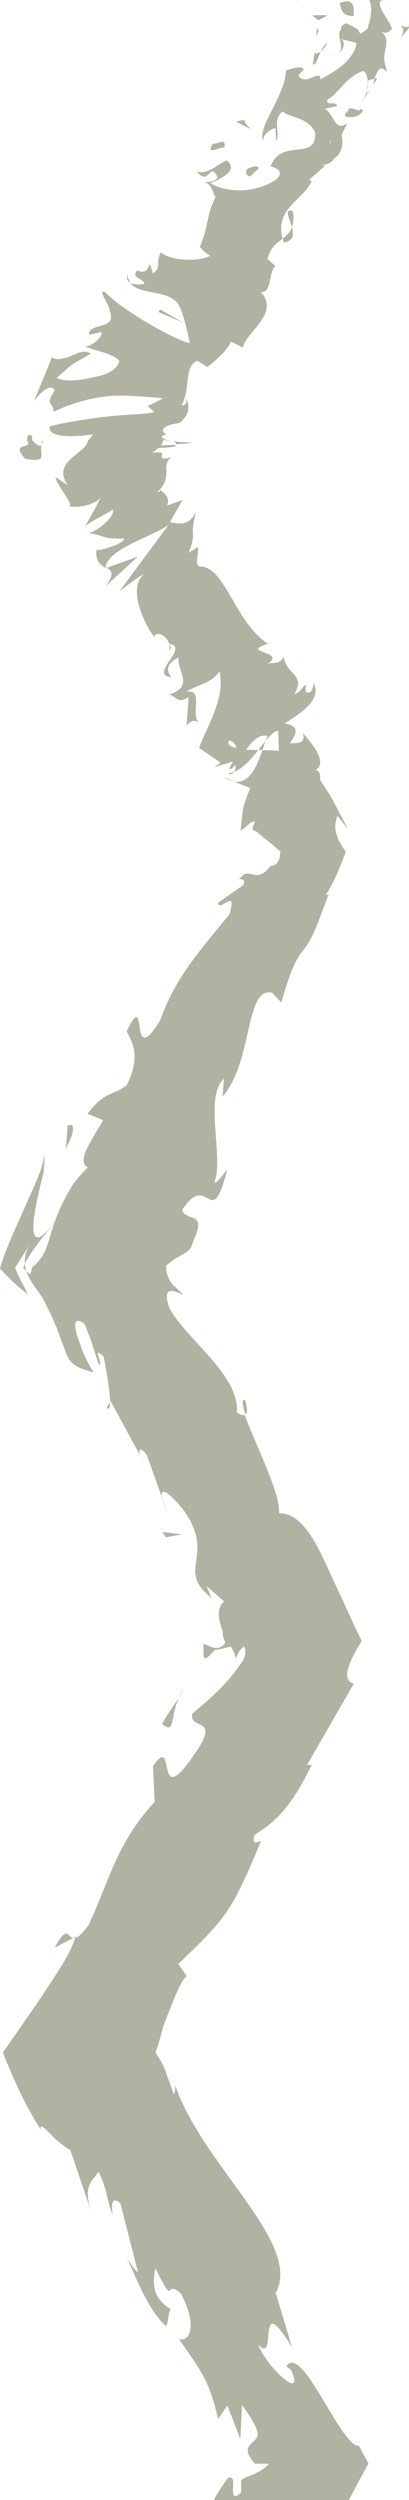 <?xml version="1.0" encoding="UTF-8"?> <svg xmlns="http://www.w3.org/2000/svg" width="18" height="110" viewBox="0 0 18 110" fill="none"><g clip-path="url(#clip0_557_3144)"><path d="M12.658 -0.296C13.076 -0.494 13.169 -1.169 12.53 -1.274C12.612 -1.81 14.046 -2.358 14.963 -2.48C14.882 -2.422 14.801 -2.369 14.737 -2.27C14.708 -2.218 14.679 -2.154 14.661 -2.072C14.644 -1.985 14.661 -1.834 14.679 -1.67C14.598 -1.688 14.476 -1.752 14.348 -1.822C14.232 -1.874 14.116 -1.915 13.999 -1.95C13.767 -2.014 13.546 -2.014 13.465 -1.746C13.552 -1.14 13.86 -1.397 14.261 -1.21C13.924 -1.21 13.86 -0.913 13.75 -0.628C13.645 -0.336 13.483 -0.063 13.041 0.019C13.059 -0.15 13.065 -0.325 13.07 -0.511C12.948 -0.459 12.844 -0.232 12.664 -0.29L12.658 -0.296Z" fill="#B2B2A3"></path><path d="M7.142 65.933L7.363 66.557C7.241 66.271 7.177 66.079 7.142 65.933Z" fill="#B2B2A3"></path><path d="M4.703 61.919L4.837 61.704C4.837 61.954 4.808 62.077 4.703 61.919Z" fill="#B2B2A3"></path><path d="M7.554 19.4C8.1 19.499 8.826 19.447 8.274 19.511L7.723 19.551C7.787 19.482 7.705 19.447 7.554 19.4Z" fill="#B2B2A3"></path><path d="M11.543 32.996C11.485 32.996 11.427 32.996 11.369 32.996C11.485 32.851 11.595 32.711 11.694 32.589C11.648 32.711 11.601 32.857 11.543 33.002L11.543 32.996Z" fill="#B2B2A3"></path><path d="M9.813 34.185L10.289 34.377C10.15 34.354 9.993 34.296 9.813 34.185Z" fill="#B2B2A3"></path><path d="M3.223 85.274L2.41 85.693C2.979 84.656 2.955 85.239 3.223 85.274Z" fill="#B2B2A3"></path><path d="M12.89 9.287C12.937 9.607 12.914 9.829 12.844 10.003C12.739 9.59 12.478 9.159 12.89 9.287Z" fill="#B2B2A3"></path><path d="M10.777 61.588C10.905 61.978 10.899 62.176 10.8 62.222C10.666 61.826 10.626 61.582 10.777 61.588Z" fill="#B2B2A3"></path><path d="M12.49 10.662C12.466 10.598 12.466 10.545 12.449 10.487C12.612 10.359 12.763 10.225 12.85 10.009C12.931 10.318 12.919 10.61 12.49 10.668L12.49 10.662Z" fill="#B2B2A3"></path><path d="M16.194 4.085C16.27 4.056 16.386 3.805 16.194 4.085V4.085Z" fill="#B2B2A3"></path><path d="M14.87 2.336C14.783 2.372 14.69 2.396 14.569 2.378C14.702 2.378 14.801 2.366 14.87 2.336Z" fill="#B2B2A3"></path><path d="M8.814 10.848L8.814 10.866C8.75 10.767 8.762 10.784 8.814 10.848Z" fill="#B2B2A3"></path><path d="M16.206 3.578C16.206 3.701 16.194 3.84 16.154 3.992C16.154 3.922 16.165 3.794 16.206 3.578Z" fill="#B2B2A3"></path><path d="M16.409 3.706C16.444 3.601 16.473 3.52 16.502 3.438C16.606 3.421 16.641 3.473 16.409 3.706Z" fill="#B2B2A3"></path><path d="M15.944 4.475C16.043 4.312 16.107 4.149 16.148 3.992C16.148 4.062 16.165 4.097 16.188 4.085C16.136 4.167 16.066 4.283 15.944 4.481L15.944 4.475Z" fill="#B2B2A3"></path><path d="M4.645 25.004C4.645 25.004 4.657 24.98 4.657 24.974C4.668 24.974 4.68 24.986 4.686 24.992L4.645 25.004Z" fill="#B2B2A3"></path><path d="M4.651 25.79C5.057 25.225 4.912 25.115 4.686 24.986L6.068 24.491L4.645 25.796L4.651 25.79Z" fill="#B2B2A3"></path><path d="M10.376 72.976C10.324 72.755 10.248 72.574 10.15 72.446C9.894 72.522 9.737 72.557 9.621 72.574C9.563 72.586 9.523 72.586 9.482 72.592C9.476 72.569 9.418 72.644 9.377 72.685C9.337 72.732 9.296 72.772 9.261 72.807C9.122 72.953 9.035 73.005 8.988 72.924C8.965 72.883 8.954 72.813 8.954 72.697C8.954 72.638 8.954 72.574 8.954 72.499C8.954 72.458 8.954 72.417 8.959 72.376C8.959 72.359 8.965 72.33 8.959 72.312L8.936 72.3C9.284 72.493 9.488 72.545 9.65 72.493C9.732 72.469 9.79 72.423 9.848 72.365C9.871 72.335 9.906 72.306 9.917 72.277L9.883 72.184C9.854 72.12 9.83 72.056 9.813 71.986C9.807 71.951 9.801 71.916 9.801 71.881L9.801 71.823C9.801 71.823 9.819 71.8 9.778 71.712C9.581 71.165 9.552 70.71 9.865 70.466L9.064 69.766C9.226 70.005 9.168 70.093 9.331 70.332C7.67 69.032 9.557 68.491 8.065 66.428C7.508 65.735 6.997 65.322 7.142 65.933L6.468 64.04C6.149 63.562 5.986 63.825 6.306 64.302L4.872 61.657L4.843 61.698C4.837 61.203 4.663 60.172 4.558 59.683C3.972 59.147 4.61 60.096 4.343 60.032L4.082 59.222C4.03 59.077 4.006 58.972 3.937 58.797L3.722 58.255C3.292 57.935 3.217 58.203 3.408 58.803C3.53 59.147 3.594 59.368 3.71 59.624C3.826 59.881 3.966 60.149 4.128 60.388C3.594 60.259 3.298 60.108 3.124 59.916C3.037 59.822 2.979 59.712 2.932 59.595C2.863 59.415 2.793 59.228 2.712 59.019C2.549 58.57 2.369 58.046 2.003 57.376C1.771 56.694 0.517 55.896 1.399 54.626L0.662 55.785C0.819 56.17 1.034 56.554 1.225 56.945C0.993 56.776 0.778 56.595 0.569 56.397C0.464 56.298 0.36 56.199 0.261 56.094L0.11 55.937L0.035 55.855C0.035 55.855 0.006 55.826 -2.23754e-05 55.815L0.012 55.774C0.139 55.319 0.343 54.819 0.581 54.271C0.83 53.712 1.092 53.117 1.382 52.471C1.521 52.151 1.684 51.766 1.806 51.446C1.864 51.242 1.916 51.026 1.957 50.799C1.963 50.939 1.957 51.207 1.916 51.609C1.759 52.22 1.597 52.896 1.521 53.42C1.359 54.486 1.55 54.929 2.421 53.735C2.549 53.368 2.735 52.937 3.014 52.448C3.176 52.156 3.252 52.057 3.391 51.883C3.525 51.719 3.681 51.545 3.861 51.37C3.374 51.096 3.943 50.321 4.541 49.29L3.85 49.005C4.651 47.974 4.935 48.247 5.586 47.741C6.201 46.441 5.835 45.906 5.574 45.381C6.561 43.307 5.632 47.216 7.049 44.892C7.705 43.075 8.611 42.043 10.086 40.243C10.498 38.944 9.575 40.232 9.615 39.707L10.701 38.95C10.829 38.688 10.62 38.682 10.521 38.682C10.608 38.589 10.678 38.519 10.748 38.472C10.817 38.414 10.846 38.443 10.899 38.438C10.992 38.438 11.079 38.472 11.177 38.49C11.369 38.525 11.572 38.519 11.909 38.105C12.147 38.094 12.263 37.937 12.31 37.721C12.321 37.669 12.327 37.61 12.333 37.552C12.333 37.523 12.345 37.494 12.333 37.465L12.234 37.377C12.101 37.255 11.95 37.133 11.805 37.016C11.671 36.905 11.532 36.795 11.392 36.678L11.299 36.597L11.247 36.579C11.218 36.568 11.189 36.556 11.166 36.538C11.125 36.509 11.102 36.468 11.114 36.416C11.125 36.364 11.166 36.294 11.224 36.154C10.968 36.119 10.858 36.439 10.585 36.532C10.713 35.496 10.626 35.682 11.009 34.674L10.295 34.389C10.992 34.505 11.305 33.696 11.549 33.008C11.857 33.014 12.13 33.014 12.269 33.043L12.246 32.169C12.095 32.146 11.909 32.338 11.694 32.6C11.723 32.525 11.752 32.449 11.781 32.391C11.41 32.28 11.102 32.612 10.829 32.985C11.003 32.996 11.183 33.002 11.363 33.008C11.061 33.393 10.707 33.795 10.306 33.969C10.359 33.882 10.376 33.766 10.359 33.649C10.277 33.754 10.196 33.835 10.121 33.847C10.039 33.859 10.144 33.713 10.248 33.509L9.435 33.754L9.703 33.556L8.762 32.909C9.145 31.866 9.917 30.719 9.662 29.542C9.267 30.084 8.82 30.072 8.199 30.433C9.017 30.346 8.344 31.377 8.768 31.826C8.547 31.587 8.28 31.814 8.21 31.942L8.303 30.672C7.798 30.975 7.81 30.684 7.461 30.556C8.582 30.183 7.757 29.484 7.862 28.93C7.508 29.093 7.206 29.379 7.543 29.798C6.492 29.705 8.379 28.476 7.45 28.33C7.502 28.447 7.589 28.482 7.438 28.622C7.595 28.191 7.003 27.672 6.788 27.987L6.84 28.103C6.306 27.416 5.58 25.808 6.381 25.22C6.265 25.272 5.388 25.89 5.243 26.035L7.421 23.087C6.741 23.618 4.721 24.13 4.639 24.987C4.436 24.864 4.192 24.713 4.245 24.189C4.419 24.253 5.487 23.903 5.464 23.699C4.384 23.699 4.848 23.623 3.832 23.443C4.094 23.542 5.15 22.691 4.953 22.423C4.802 22.563 3.786 23.029 3.722 23.204L4.099 22.528L4.285 22.19L4.454 21.818C4.366 22.144 3.501 22.383 3.019 22.272C3.321 22.284 2.474 21.322 2.439 20.985L2.99 21.357C2.566 20.781 2.868 20.384 3.246 20.076C3.432 19.919 3.629 19.779 3.751 19.633C3.809 19.557 3.855 19.482 3.861 19.394C3.948 19.307 4.035 19.219 4.082 19.109C3.739 19.173 2.044 19.377 2.195 18.753C2.636 18.643 3.664 18.445 4.616 18.34C5.574 18.223 6.445 18.235 6.794 18.13C6.695 18.043 6.596 17.955 6.503 17.862C6.718 17.769 6.956 17.641 7.183 17.53C6.915 17.495 6.567 17.466 6.178 17.443C5.783 17.425 5.371 17.379 4.918 17.419C4.024 17.478 3.014 17.792 2.363 18.118C2.305 17.594 1.974 17.891 2.404 17.175C2.206 16.79 1.649 17.425 1.492 17.658L2.288 15.718C2.445 15.835 2.63 15.806 2.787 15.765C2.932 15.748 3.072 15.695 3.205 15.631C3.472 15.514 3.728 15.386 4.001 15.561L3.327 15.946C3.228 15.986 3.077 16.12 2.932 16.243L2.491 16.627C2.834 16.808 3.501 16.75 4.082 16.604C4.634 16.511 5.104 16.324 5.255 15.905C5.086 15.561 3.96 15.38 3.739 15.241C4.03 15.27 4.581 14.769 4.454 14.611L3.914 14.728C3.885 14.169 5.197 14.542 4.819 13.674C4.872 13.476 4.221 12.666 4.645 12.864C5.272 13.575 7.659 14.961 8.35 15.095C8.332 15.008 8.1 13.767 7.827 13.359C7.368 12.736 6.132 12.986 5.737 12.456C5.928 12.549 6.248 12.514 6.358 12.491C6.3 12.223 5.737 12.246 6.039 11.897C6.77 12.211 6.422 11.058 6.73 12.031C7.142 11.751 6.811 11.541 7.09 11.099C7.461 11.489 8.843 11.524 9.25 11.244C9.058 11.169 8.878 10.959 8.797 10.854C9.168 10.021 9.087 9.421 9.488 8.675C9.354 8.512 9.348 8.046 8.965 8.035C9.145 7.994 9.435 8.029 9.575 7.807C9.215 7.033 9.203 8.268 8.663 7.534C9.081 7.726 9.546 7.248 9.975 7.056C10.544 7.499 9.685 7.877 9.255 8.064C10.115 8.536 11.323 8.46 12.147 7.901C12.699 7.4 11.735 7.33 11.921 7.289C12.403 6.048 13.959 7.126 13.866 5.821C13.529 5.139 12.786 5.203 12.437 4.906C11.956 5.297 12.362 5.868 12.153 6.2L12.124 5.635C11.857 5.693 11.532 5.955 11.59 6.223C11.264 5.646 12.583 4.178 12.583 3.095C12.85 3.048 13.204 2.844 13.372 3.06L13.128 3.322C13.285 3.567 13.517 3.502 13.726 3.415C13.93 3.334 14.11 3.229 14.098 3.497C14.388 3.328 14.754 3.135 15.068 2.873C15.381 2.611 15.643 2.267 15.689 1.889C15.451 1.825 15.213 1.767 14.975 1.714C15.201 1.732 15.195 2.198 14.859 2.355C15.103 2.238 14.992 1.935 14.946 1.679C14.923 1.551 14.917 1.429 14.998 1.318C15.004 1.207 15.015 1.108 15.248 1.021L15.672 1.242C15.764 1.283 15.759 1.324 15.793 1.365L15.863 1.493C15.956 1.429 16.049 1.359 16.148 1.289C16.2 1.219 16.2 1.143 16.229 1.067C16.276 0.916 16.316 0.741 16.328 0.566C16.357 0.211 16.264 -0.197 15.933 -0.529C16.386 -0.459 16.397 -0.401 16.426 -0.336C16.461 -0.267 16.519 -0.185 17.123 0.019C16.444 -0.121 16.746 0.363 17.013 0.805C17.083 0.916 17.146 1.027 17.193 1.12C17.216 1.166 17.233 1.213 17.251 1.254C17.233 1.295 17.187 1.33 17.158 1.359C17.019 1.475 16.862 1.475 16.653 1.3C17.059 1.557 17.03 1.813 16.978 2.087C16.92 2.367 16.839 2.652 17.042 3.135C16.816 3.06 16.728 2.768 16.479 3.468C16.392 3.479 16.27 3.526 16.194 3.555C16.194 3.578 16.194 3.584 16.188 3.607C16.188 3.59 16.188 3.578 16.183 3.561C16.13 3.578 16.125 3.578 16.183 3.543C16.165 3.357 16.113 3.205 16.003 3.124C15.288 3.304 14.812 4.213 14.406 4.382C14.377 4.545 14.458 4.539 14.551 4.545C14.644 4.557 14.783 4.51 14.841 4.668L14.301 4.784C14.743 5.07 14.719 5.827 15.288 5.419L15.033 5.932C15.132 6.369 15.01 6.829 14.679 6.974C14.65 7.266 13.848 7.295 14.319 7.283L13.604 7.912L13.715 7.982C13.349 8.792 12.089 9.165 12.432 10.505C12.176 10.703 11.886 10.895 11.775 11.402L12.124 11.705C11.805 11.961 11.973 12.928 11.479 12.846C12.345 13.79 10.823 14.6 10.69 15.293L10.161 15.031C9.97 15.45 9.61 15.759 9.128 16.149L8.686 15.87C8.077 16.097 8.402 17.163 7.984 17.827C8.181 17.874 8.234 17.676 8.193 17.495C8.338 17.845 8.303 18.095 8.181 18.305C8.117 18.41 8.03 18.497 7.932 18.584C7.845 18.643 7.786 18.625 7.699 18.648C7.386 18.695 6.95 18.876 7.31 19.115C7.066 19.167 7.095 19.248 7.212 19.307C7.212 19.301 7.229 19.295 7.252 19.289C7.252 19.295 7.252 19.307 7.241 19.324C7.334 19.365 7.397 19.394 7.531 19.429C7.357 19.406 7.275 19.371 7.235 19.342C7.148 19.4 7.177 19.487 7.072 19.598L7.699 19.575C7.699 19.575 7.699 19.586 7.694 19.592C7.949 19.627 7.45 19.703 6.974 19.709C6.904 19.773 6.817 19.843 6.701 19.919C7.188 19.872 7.142 19.948 7.119 20.041C7.09 20.128 7.084 20.25 7.56 20.116C7.461 20.175 7.403 20.245 7.368 20.326C7.334 20.414 7.304 20.483 7.322 20.676C7.334 21.014 7.281 21.375 6.881 21.672C6.997 21.619 7.084 21.649 7.032 21.532C7.258 21.713 7.49 21.899 7.357 22.243L8.036 21.998L7.479 22.977C8.03 23.082 8.321 23.093 8.634 22.517C8.309 23.676 8.692 23.28 8.309 24.323L8.698 24.072C8.808 24.311 8.466 24.975 8.878 24.928C9.923 25.021 10.364 27.404 11.799 28.33C10.475 28.727 12.664 28.651 11.775 29.21C12.101 29.134 12.356 29.227 12.484 28.884C12.577 29.705 13.477 29.647 12.954 30.538C13.279 30.462 13.285 30.171 13.494 30.148C13.465 30.235 13.366 30.497 13.57 30.474C13.773 30.451 13.75 30.247 13.813 30.072C14.139 30.783 13.314 31.331 12.53 31.826C13.105 31.96 13.146 32.163 12.751 32.711C13.082 32.688 13.471 32.734 13.332 32.257C13.5 32.478 14.522 33.509 13.883 33.888C14.086 33.87 14.116 34.197 14.075 34.301C14.272 34.599 14.377 34.762 14.481 34.919C14.539 35.012 14.597 35.111 14.661 35.228C14.835 35.566 15.044 35.962 15.312 36.48L14.853 35.892C14.644 36.439 14.795 36.83 15.137 37.36C15.288 37.488 15.137 37.628 15.108 37.779C15.05 37.931 14.986 38.088 14.917 38.251C14.777 38.589 14.597 38.968 14.342 39.381L14.458 39.364C14.04 40.476 13.901 40.867 13.726 41.21C13.57 41.531 13.448 41.682 13.332 41.828C13.099 42.125 12.873 42.416 12.379 44.111L11.979 43.68C10.771 43.389 11.148 46.704 9.795 48.247L9.859 47.461C8.977 48.224 9.842 50.927 9.453 51.964C9.43 52.226 9.778 51.714 10.005 51.457C9.261 54.323 9.186 51.434 8.019 53.24C8.175 53.776 9.139 53.269 8.518 54.574C8.35 55.22 8.054 55.098 7.519 55.523C7.455 55.57 7.392 55.622 7.328 55.675C7.299 55.727 7.316 55.785 7.316 55.844C7.328 55.96 7.357 56.088 7.409 56.211C7.461 56.333 7.531 56.45 7.618 56.543C7.641 56.566 7.665 56.589 7.688 56.607L7.728 56.636L7.798 56.712C7.891 56.811 7.99 56.904 8.094 56.986C7.612 56.77 7.13 56.56 7.444 57.527C8.135 58.891 10.544 60.469 10.428 62.147C10.597 62.269 10.707 62.292 10.771 62.258C11.16 63.382 12.362 65.718 12.281 66.586C12.832 66.568 13.291 66.976 13.692 67.588C14.11 68.229 14.359 68.881 14.928 70.081C15.166 70.594 15.399 71.095 15.608 71.561C15.718 71.782 15.823 71.998 15.921 72.201C15.793 72.405 15.683 72.598 15.59 72.772C15.225 73.472 15.132 73.961 15.573 74.077L13.512 77.66L13.715 77.66C12.722 79.734 11.961 80.241 11.201 80.742C11.056 81.266 11.381 81.004 11.485 81.01C10.196 84.12 9.97 84.377 7.85 86.415L8.216 86.951C8.054 87.08 7.874 87.435 7.665 87.936C7.566 88.186 7.45 88.478 7.328 88.792C7.299 88.868 7.264 88.95 7.235 89.031L7.188 89.153L7.171 89.223C7.148 89.317 7.119 89.41 7.095 89.509C7.043 89.701 6.991 89.887 6.927 90.068C6.91 90.161 6.834 90.249 6.857 90.342C6.921 90.429 6.979 90.522 7.032 90.61C7.136 90.79 7.229 90.971 7.299 91.163L7.351 91.315L7.374 91.396L7.432 91.542C7.508 91.74 7.577 91.938 7.641 92.142C7.682 92.084 7.746 91.967 7.694 91.699C8.872 95.264 13.326 98.69 12.136 100.892L12.85 103.28C11.195 100.589 12.275 104.131 11.352 103.158C11.839 104.305 13.442 105.668 12.809 104.276L12.6 104.119C12.943 103.612 13.5 104.422 14.046 105.307C14.208 105.575 14.371 105.849 14.528 106.111C14.702 106.397 14.864 106.665 15.021 106.892C15.335 107.346 15.608 107.655 15.793 107.608L16.183 108.331C16.246 108.389 16.183 108.453 16.154 108.511L16.055 108.692L15.857 109.053L15.085 110.504C14.505 111.599 14.249 112.117 13.889 112.84C13.204 114.209 12.548 115.583 11.897 116.941C10.597 119.667 9.331 122.352 7.972 124.916L7.543 123.919L6.619 125.725C6.538 126.29 6.863 126.669 7.519 125.382C7.548 125.83 7.171 126.32 6.764 126.681C6.463 126.855 6.097 126.966 5.992 126.96C5.981 127.013 5.957 127.059 5.957 127.106C5.969 127.153 5.981 127.199 5.992 127.24C6.015 127.322 6.039 127.386 6.068 127.438C6.12 127.543 6.172 127.589 6.224 127.607C6.335 127.636 6.445 127.537 6.55 127.432C6.602 127.38 6.643 127.321 6.701 127.275C6.77 127.234 6.84 127.199 6.892 127.17C6.997 127.118 7.055 127.112 7.02 127.188C6.985 127.252 6.904 127.31 6.904 127.391L6.875 127.624L6.776 127.502C6.672 127.601 6.59 127.677 6.521 127.753C6.48 127.817 6.439 127.788 6.399 127.77C6.358 127.758 6.323 127.747 6.294 127.741C6.254 127.712 6.254 127.782 6.259 127.84C6.259 127.898 6.277 127.962 6.3 128.032C6.323 128.102 6.358 128.184 6.399 128.271C6.422 128.318 6.451 128.364 6.48 128.417C6.532 128.498 6.584 128.586 6.643 128.679C7.351 129.535 7.38 128.894 7.63 129.25C7.682 129.215 7.781 129.325 7.99 129.809L9.366 131.964L8.268 131.434C8.564 132.576 9.528 133.479 8.274 132.856C10.167 133.735 13.523 140.813 14.383 141.535C14.731 142.596 15.166 143.557 15.677 144.506C15.927 144.745 15.648 144.996 15.532 145.24C15.393 145.491 15.254 145.747 15.108 146.004C14.835 146.528 14.545 147.07 14.249 147.641C14.342 147.32 14.249 147.023 14.023 147.029C13.912 147.029 13.767 147.11 13.599 147.285C13.43 147.472 13.279 147.687 13.094 148.077C14.754 148.293 12.223 151.089 12.553 152.813C12.478 151.398 10.115 156.897 10.097 154.73C9.54 156.017 10.568 155.085 10.382 156.192C9.325 157.503 8.53 159.157 7.74 160.922C7.235 162 7.217 162.216 7.026 162.682L6.962 162.839C6.939 162.891 7.014 162.944 7.032 162.99L7.217 163.293C7.275 163.392 7.334 163.497 7.386 163.602L7.572 163.992C7.502 164.074 7.304 163.981 7.165 164.027C7.095 164.051 7.032 164.08 6.979 164.15C6.944 164.237 6.933 164.383 6.974 164.616L8.907 166.025C9.209 166.783 8.228 167.249 9.563 168.21C9.314 168.111 8.936 167.96 9.139 168.466C10.318 170.109 11.357 171.863 12.339 173.657C12.826 174.554 13.303 175.463 13.773 176.377C14.33 177.461 14.893 178.538 15.457 179.628L15.962 180.589L16.09 180.828L16.154 180.944C16.136 180.985 16.113 181.026 16.09 181.067L15.823 181.544L14.783 183.455L14.342 184.288L13.988 184.976C13.755 185.436 13.523 185.896 13.303 186.362C12.42 188.226 11.653 190.149 11.09 192.17C11.27 191.005 10.881 191.64 10.469 192.374C10.649 191.844 10.022 192.141 9.83 191.914L8.884 195.287C7.914 195.467 7.095 198.485 6.283 198.45L6.915 197.558C5.47 198.409 6.178 194.867 5.098 194.518C6.73 193.568 5.835 190.079 8.332 188.424C8.408 187.801 7.781 188.692 7.699 188.29C8.437 187.929 8.907 187.265 9.435 185.844L9.25 185.937C9.778 185.022 10.196 184.224 10.568 183.473C10.754 183.1 10.922 182.733 11.085 182.372C11.119 182.29 11.177 182.168 11.195 182.121L11.253 181.97L11.357 181.667C11.415 181.474 11.479 181.288 11.537 181.09L11.578 180.95L11.468 180.81C11.392 180.717 11.323 180.63 11.241 180.531C11.102 180.356 10.951 180.175 10.794 179.977C10.515 179.552 10.225 179.098 9.906 178.603L10.556 178.643C10.005 177.787 9.749 177.682 9.401 177.327C9.575 175.9 10.812 179.814 11.108 178.434C9.482 177.787 7.659 172.142 6.103 171.956C5.348 170.587 6.881 172.055 6.126 170.68L5.626 170.482L5.824 169.923C5.266 169.055 4.645 168.81 4.366 168.915C4.517 169.119 4.634 169.573 4.738 169.824C4.239 169.334 3.821 168.495 3.484 167.738C3.321 167.354 3.164 166.998 3.043 166.713C3.008 166.643 2.979 166.573 2.95 166.515C2.915 166.445 2.88 166.375 2.851 166.317C2.764 166.154 2.688 166.031 2.63 165.956L2.804 166.212C2.857 166.293 2.926 166.398 2.955 166.433L3.182 166.736L3.635 167.348C3.524 167.103 3.408 166.859 3.292 166.608L3.101 166.218C3.002 166.026 2.903 165.827 2.799 165.635C2.392 164.86 1.974 164.074 1.556 163.276L1.394 162.979L1.353 162.903L1.335 162.868C1.335 162.868 1.347 162.845 1.353 162.833L1.434 162.682L1.765 162.082C1.986 161.68 2.206 161.278 2.427 160.876C2.799 160.194 3.176 159.513 3.548 158.831C4.686 156.769 5.859 154.748 7.154 153.105L7.229 153.507C9.157 150.973 8.187 151.153 10.039 148.223L9.923 148.305C10.475 147.827 11.05 147.052 11.456 146.242C11.131 146.522 11.212 146.062 11.148 145.864C11.108 145.619 11.021 145.45 10.742 145.619C11.085 145.299 11.299 145.095 11.439 144.961C11.485 144.92 11.526 144.885 11.561 144.856C11.607 144.827 11.578 144.798 11.595 144.774C11.607 144.722 11.624 144.687 11.648 144.646C11.694 144.571 11.77 144.512 11.839 144.378C11.915 144.238 11.99 144.035 12.002 143.58C11.805 143.528 11.613 143.487 11.427 143.458C11.444 143.388 11.439 143.295 11.433 143.202C11.433 143.114 11.427 143.027 11.421 142.951C11.415 142.788 11.404 142.642 11.363 142.473C11.293 142.136 11.131 141.704 10.736 140.935C11.148 142.345 9.61 140.33 10.005 141.943C7.334 139.316 8.054 136.829 6.021 136.112C6.19 134.067 8.199 138.465 7.937 137.533C8.675 138.005 7.995 135.896 7.31 134.976C6.695 133.997 4.994 134.073 3.513 131.562C3.664 131.807 3.6 131.871 3.751 132.116C3.339 131.726 3.153 131.213 2.932 130.689C2.892 130.584 2.781 130.362 2.683 130.176C2.584 129.984 2.474 129.791 2.352 129.593C2.23 129.401 2.102 129.203 1.945 129.005C1.928 128.982 1.904 128.958 1.887 128.929L1.875 128.795L1.846 128.527C1.823 128.347 1.794 128.16 1.765 127.968L1.829 127.805L1.887 127.688C1.922 127.613 1.951 127.543 1.974 127.467C2.026 127.322 2.055 127.176 2.079 127.03C2.125 126.739 2.125 126.448 2.131 126.18C2.346 125.696 2.636 125.329 3.118 125.382L2.636 126.156C2.584 126.22 2.578 126.29 2.578 126.366L2.566 126.593L2.537 127.048L2.485 128.038L2.456 128.69C2.433 128.819 2.503 128.848 2.532 128.929L2.636 129.133C2.584 129.017 2.532 128.894 2.485 128.778C2.497 128.597 2.526 128.405 2.555 128.224C2.578 128.055 2.607 127.84 2.636 127.718C2.665 127.589 2.694 127.467 2.729 127.339C2.886 126.844 2.88 126.325 3.356 125.929C3.536 125.714 3.716 125.498 3.884 125.271C4.041 125.067 4.175 124.881 4.314 124.665C4.581 124.234 4.819 123.727 5.005 123.116C4.75 123.197 4.181 123.733 3.821 124.118C3.931 123.343 4.645 122.964 4.761 122.166C4.303 122.044 3.873 122.731 3.385 123.593C3.263 123.809 3.135 124.03 3.008 124.257C2.839 124.537 2.671 124.817 2.508 125.09C2.305 125.422 2.09 125.743 1.87 126.052C1.812 126.401 1.754 126.733 1.661 127.042C1.614 126.885 1.585 126.687 1.574 126.471C1.574 126.36 1.568 126.25 1.574 126.133C1.579 126.075 1.562 126.011 1.597 125.958L1.695 125.801C1.957 125.376 2.27 124.939 2.514 124.572C2.566 124.502 2.613 124.438 2.654 124.374C2.688 124.321 2.723 124.269 2.752 124.228C2.81 124.135 2.845 124.059 2.851 123.995C2.863 123.873 2.752 123.826 2.433 123.885C4.105 123.459 3.658 121.281 5.446 120.005L4.901 119.853C5.127 119.62 5.661 119.178 5.923 118.665L4.802 119.242C6.097 118.129 5.795 116.277 6.817 115.088C5.278 117.902 7.061 116.038 6.764 117.424C9.296 114.296 6.579 114.733 8.919 110.958C8.565 111.447 8.141 113.096 8.808 112.397C9.11 111.599 9.453 110.521 9.447 109.927C9.633 109.612 9.778 109.385 9.888 109.228C9.946 109.152 9.993 109.088 10.034 109.041C10.08 108.983 10.08 109.018 10.103 109.006C10.138 109.006 10.173 109.024 10.202 109.047C10.225 109.088 10.272 109.082 10.26 109.193C10.26 109.56 10.173 110.125 10.62 109.653C10.597 109.513 10.62 109.344 10.614 109.286C10.603 109.228 10.608 109.181 10.626 109.146C10.661 109.071 10.759 109.03 10.887 108.977C11.143 108.878 11.549 108.733 11.851 108.406L11.218 108.406C10.945 108.08 10.881 107.917 10.905 107.771C10.928 107.632 11.032 107.533 11.143 107.434C11.247 107.329 11.363 107.247 11.34 107.055C11.288 106.804 11.108 106.437 10.649 105.826L10.579 107.317L10.005 105.843L9.598 106.437C9.197 104.707 8.832 104.299 7.874 102.919C8.408 103.07 8.663 102.237 7.966 100.927C7.188 100.198 7.769 101.678 6.834 99.796C6.753 100.379 6.619 101.049 7.508 101.602C7.392 101.771 7.421 102.185 7.31 102.354C6.451 101.585 5.923 99.995 5.563 99.325C5.719 99.569 5.917 99.866 6.074 99.983L5.295 96.936C4.883 96.616 4.918 97.029 4.953 97.443C4.709 96.872 4.732 96.371 4.343 95.556C4.059 95.981 3.617 96.156 4.041 97.391L3.095 94.6C2.961 94.559 2.665 94.309 2.404 94.093C2.038 93.697 1.713 93.371 1.8 93.709C1.388 93.091 1.004 92.346 0.656 91.571C0.482 91.181 0.314 90.785 0.151 90.383C0.151 90.359 0.122 90.33 0.134 90.307L0.186 90.231L0.29 90.08L0.499 89.777C0.639 89.579 0.778 89.381 0.917 89.177C1.475 88.379 2.021 87.586 2.514 86.8L2.775 86.386C2.845 86.27 2.915 86.153 2.979 86.031C3.106 85.792 3.217 85.547 3.304 85.291C3.432 85.239 3.617 85.082 3.89 84.715C4.761 82.903 5.121 81.079 6.805 79.291L6.735 77.712C7.786 76.169 6.764 79.809 8.518 77.24C9.795 75.44 8.297 76.186 8.466 75.4C8.907 75.021 9.54 74.514 10.109 73.844C10.248 73.675 10.388 73.501 10.521 73.308L10.568 73.238L10.591 73.209L10.637 73.151C10.666 73.11 10.69 73.064 10.713 73.017C10.8 72.837 10.835 72.621 10.742 72.446C10.463 72.638 10.498 72.819 10.335 73L10.376 72.976ZM2.398 53.787C2.177 54.079 1.8 54.521 1.481 54.97C1.324 55.191 1.184 55.419 1.092 55.611C1.068 55.657 1.051 55.704 1.034 55.751C0.993 55.797 1.08 55.838 1.097 55.873C1.167 55.949 1.243 56.019 1.324 56.071C1.364 55.978 1.388 55.89 1.399 55.809C1.382 55.768 1.469 55.727 1.504 55.687C1.544 55.646 1.591 55.605 1.632 55.564C1.783 55.401 1.887 55.244 1.968 55.075C2.131 54.731 2.206 54.335 2.398 53.787ZM10.086 32.571C9.975 32.752 10.132 32.851 10.405 32.909C10.382 32.769 10.289 32.647 10.086 32.571ZM14.551 6.141C14.551 6.141 14.534 6.141 14.522 6.141C14.563 6.526 14.539 6.386 14.551 6.141ZM14.65 5.448C14.748 5.431 14.818 5.471 14.87 5.53C14.725 5.501 14.644 5.629 14.597 5.792C14.493 5.681 14.441 5.559 14.644 5.448L14.65 5.448ZM7.606 129.524L7.275 129.256C7.601 130.118 7.595 129.821 7.606 129.524Z" fill="#B2B2A3"></path><path d="M10.016 34.045C10.121 34.033 10.213 33.993 10.312 33.952C10.254 34.045 10.161 34.097 10.016 34.045Z" fill="#B2B2A3"></path><path d="M3.374 85.198L3.345 85.262C3.298 85.279 3.257 85.279 3.223 85.274L3.374 85.198Z" fill="#B2B2A3"></path><path d="M5.621 12.078C5.626 12.235 5.679 12.351 5.748 12.444C5.626 12.386 5.551 12.275 5.621 12.078Z" fill="#B2B2A3"></path><path d="M17.959 1.073C17.971 1.126 18.012 1.178 17.994 1.231L17.866 1.394L17.611 1.714C17.71 1.563 17.739 1.452 17.744 1.37C17.744 1.283 17.756 1.219 17.623 1.149C17.779 1.155 18.07 1.271 17.965 1.073L17.959 1.073Z" fill="#B2B2A3"></path><path d="M15.567 0.7C15.027 0.712 15.033 0.421 14.928 0.071C14.94 0.089 14.946 0.112 14.963 0.129C15.579 -0.121 15.59 0.316 15.567 0.706L15.567 0.7Z" fill="#B2B2A3"></path><path d="M15.329 4.854C15.329 4.603 15.933 5.005 15.828 4.801C15.997 4.807 15.991 4.883 15.904 4.97C15.857 5.017 15.794 5.064 15.724 5.104C15.66 5.134 15.596 5.139 15.532 5.145C15.271 5.174 14.998 5.145 15.335 4.854L15.329 4.854Z" fill="#B2B2A3"></path><path d="M13.738 0.671L14.423 0.671C14.284 0.753 14.145 0.823 14.005 0.893L13.744 0.671L13.738 0.671Z" fill="#B2B2A3"></path><path d="M13.761 2.827L13.843 2.343C13.941 2.372 14.028 2.326 14.116 2.262C13.982 2.541 13.924 2.891 13.761 2.827Z" fill="#B2B2A3"></path><path d="M14.116 2.256C14.185 2.11 14.272 1.97 14.418 1.901C14.365 1.982 14.249 2.151 14.116 2.256Z" fill="#B2B2A3"></path><path d="M13.872 1.231L13.976 1.289C14.005 1.306 14.005 1.33 14.023 1.347L13.912 1.638L13.93 1.429C13.93 1.359 13.976 1.295 13.872 1.231Z" fill="#B2B2A3"></path><path d="M11.398 7.394L11.003 7.767C10.806 7.714 10.765 7.534 10.922 7.406C11.102 7.365 11.259 7.237 11.392 7.394L11.398 7.394Z" fill="#B2B2A3"></path><path d="M10.742 5.267C10.783 5.448 10.893 5.518 11.021 5.681L10.382 5.349L10.742 5.273L10.742 5.267Z" fill="#B2B2A3"></path><path d="M9.877 6.497C9.679 6.444 9.017 6.875 9.366 6.322C9.563 6.374 9.958 6.001 9.877 6.497Z" fill="#B2B2A3"></path><path d="M6.973 13.726L7.049 13.615L8.077 14.204L6.973 13.726Z" fill="#B2B2A3"></path><path d="M1.115 20.192C0.708 19.75 0.883 19.68 1.057 19.633C1.144 19.61 1.225 19.586 1.243 19.528C1.248 19.499 1.243 19.458 1.196 19.4C1.167 19.342 1.219 19.266 1.214 19.167C1.428 19.074 1.411 19.231 1.423 19.383C1.585 19.534 1.736 19.68 1.817 19.581C1.754 20.076 2.09 20.35 1.121 20.192L1.115 20.192Z" fill="#B2B2A3"></path><path d="M1.817 19.58C1.817 19.54 1.829 19.499 1.841 19.458C1.858 19.417 1.841 19.377 1.928 19.336C1.876 19.371 1.881 19.4 1.876 19.423C1.876 19.447 1.864 19.47 1.858 19.493C1.847 19.534 1.829 19.557 1.812 19.58L1.817 19.58Z" fill="#B2B2A3"></path><path d="M2.985 49.506L3.188 49.506C3.269 49.774 3.147 50.03 2.897 50.554L2.979 49.506L2.985 49.506Z" fill="#B2B2A3"></path><path d="M7.305 67.646L7.142 67.407L8.001 67.512L7.305 67.646Z" fill="#B2B2A3"></path><path d="M7.136 75.86C7.386 75.347 7.839 74.829 8.088 74.31C7.386 75.341 7.81 76.401 7.136 75.86Z" fill="#B2B2A3"></path></g><defs><clipPath id="clip0_557_3144"><rect width="110" height="18" fill="white" transform="matrix(4.37114e-08 -1 -1 -4.37114e-08 18 110)"></rect></clipPath></defs></svg> 